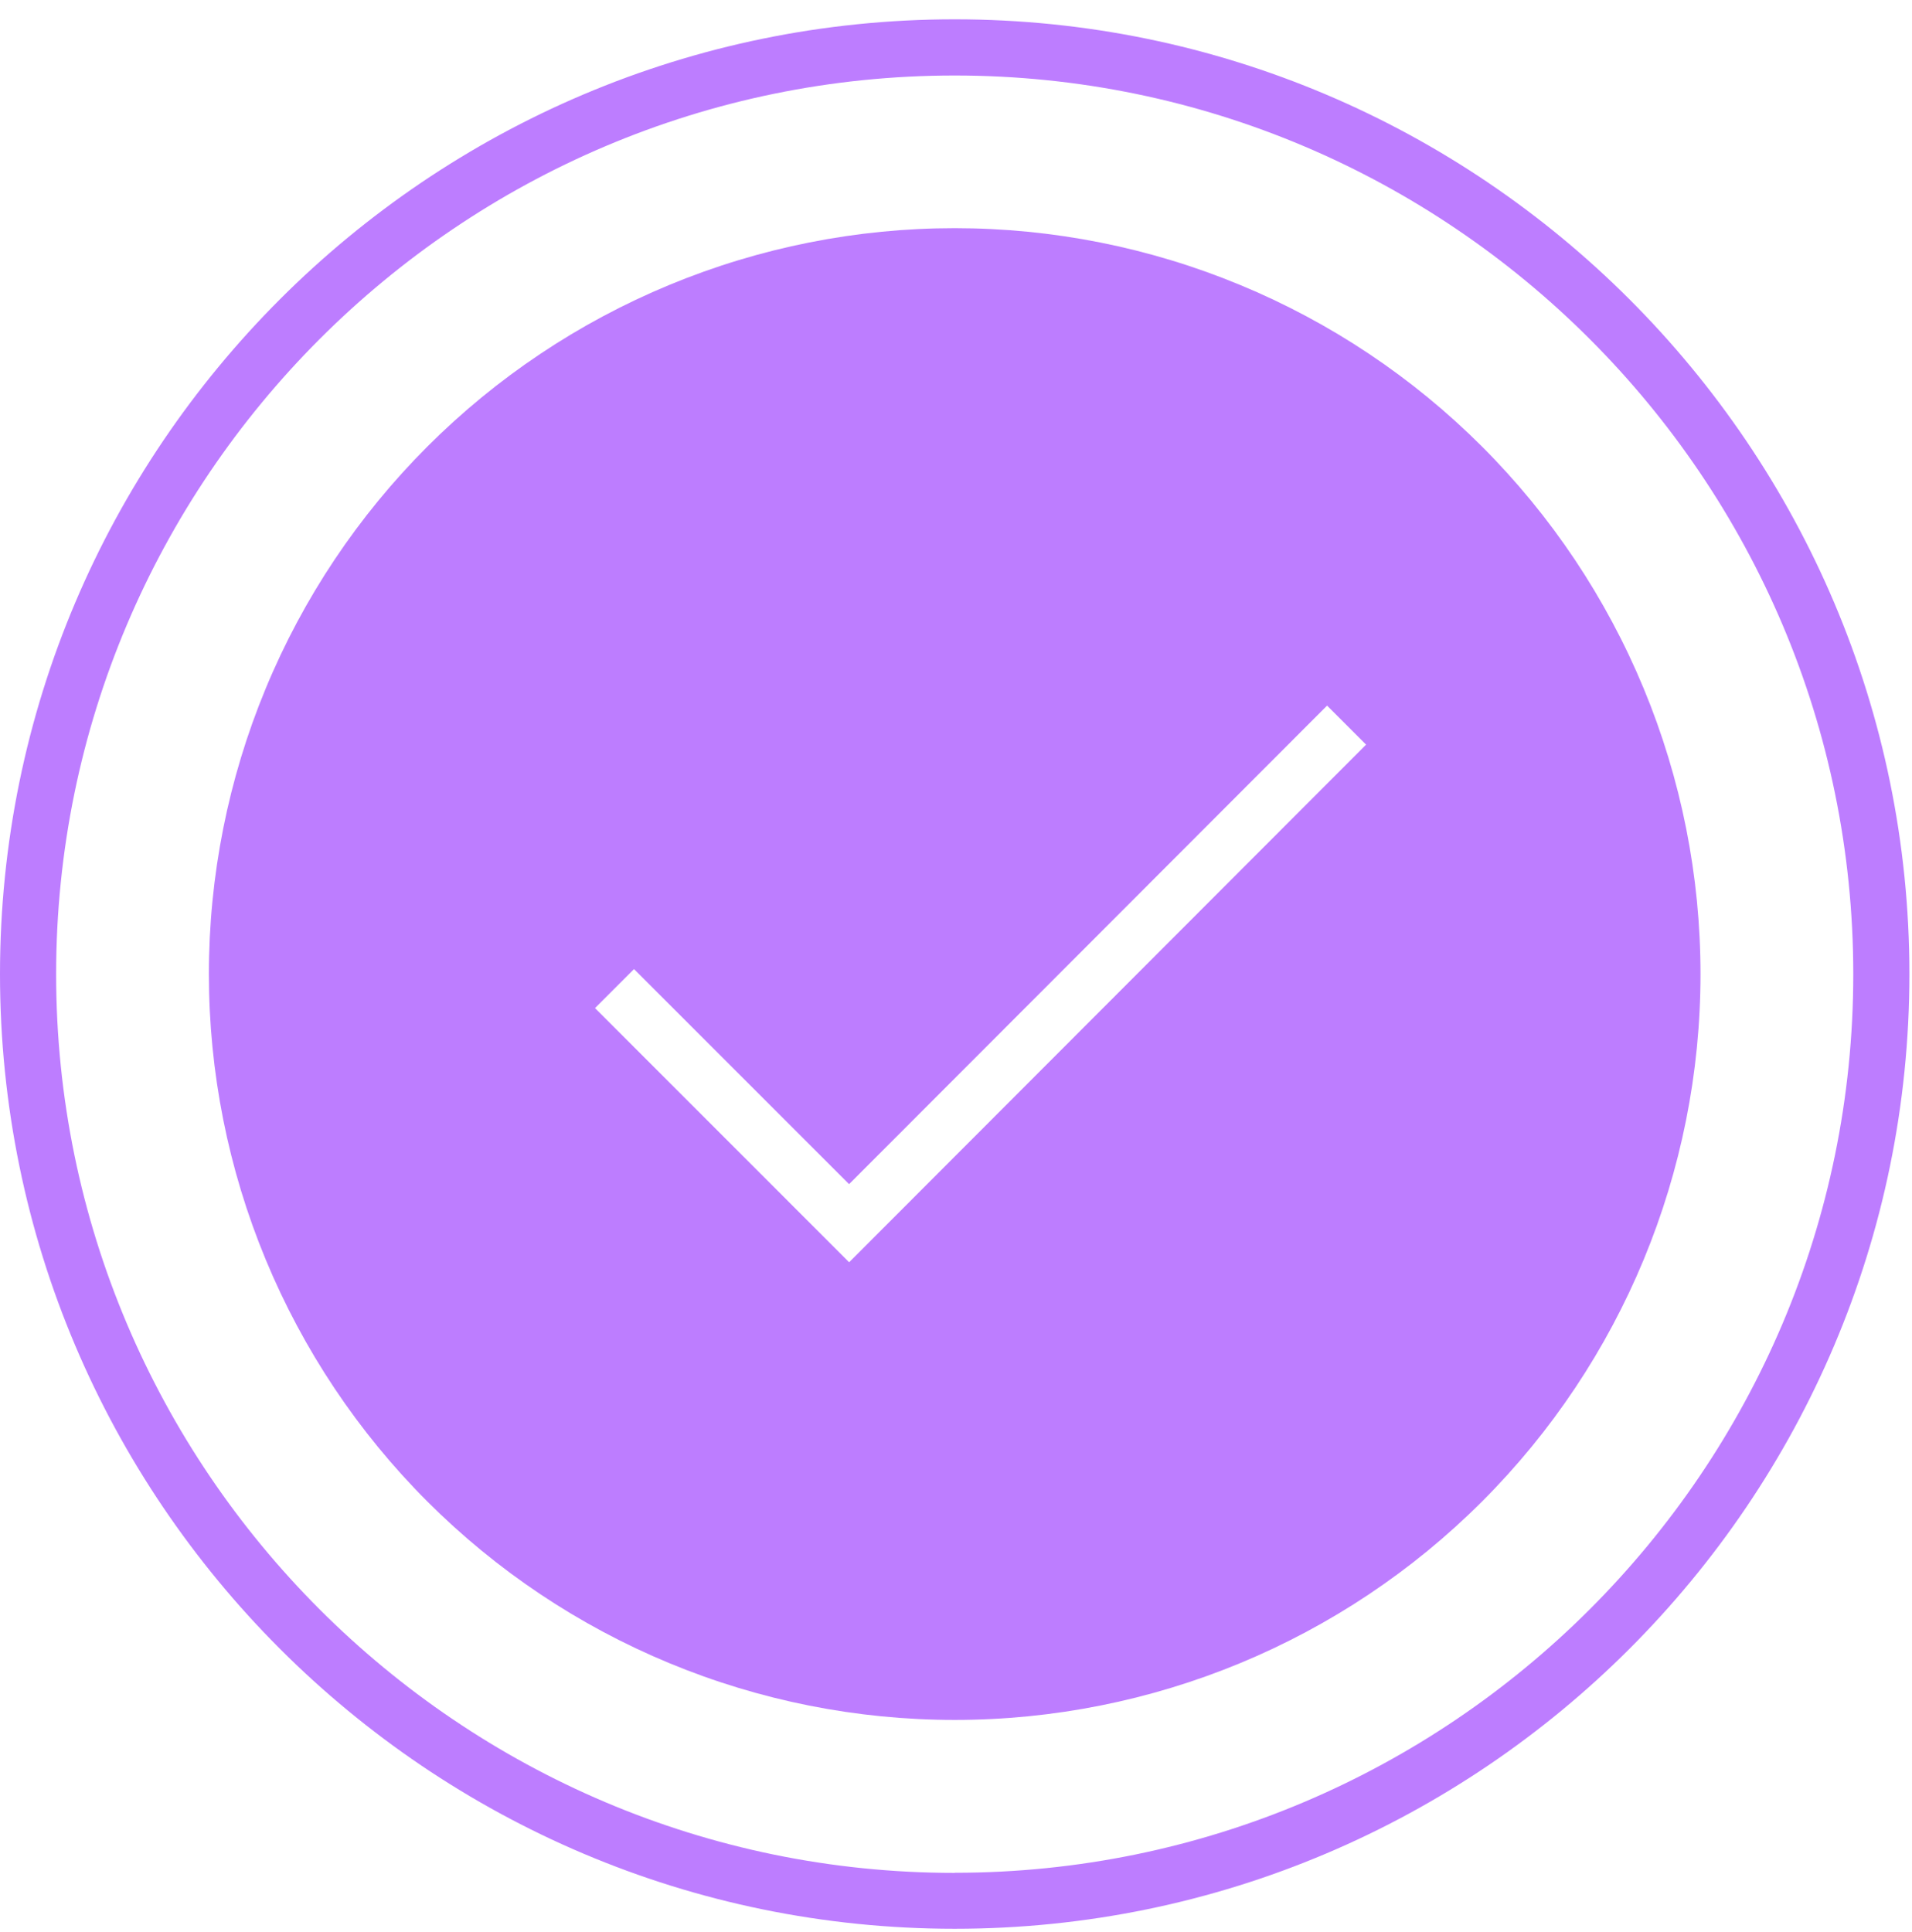 <svg width="98" height="99" viewBox="0 0 98 99" fill="none" xmlns="http://www.w3.org/2000/svg">
<path d="M48.933 11.694C43.913 11.694 38.942 12.682 34.304 14.604C29.666 16.525 25.451 19.341 21.902 22.891C18.352 26.441 15.536 30.656 13.616 35.294C11.695 39.932 10.706 44.903 10.707 49.924C10.707 54.944 11.695 59.914 13.617 64.552C15.538 69.19 18.353 73.404 21.903 76.954C25.453 80.504 29.667 83.319 34.305 85.24C38.943 87.162 43.913 88.15 48.933 88.15C59.072 88.15 68.795 84.123 75.964 76.954C83.133 69.785 87.16 60.062 87.16 49.924C87.16 44.903 86.172 39.932 84.251 35.294C82.33 30.656 79.515 26.441 75.965 22.891C72.415 19.341 68.201 16.525 63.563 14.604C58.925 12.682 53.954 11.694 48.933 11.694ZM43.523 64.694L30.497 51.667L32.497 49.667L43.52 60.69L68.02 36.164L70.02 38.164L43.523 64.694Z" fill="#BD7DFF"/>
<path d="M48.933 0.99C21.953 0.99 0 22.944 0 49.924C0 76.904 21.953 98.854 48.933 98.854C75.913 98.854 97.867 76.904 97.867 49.924C97.867 22.944 75.913 0.99 48.933 0.99ZM48.933 95.99C23.537 95.99 2.877 75.324 2.877 49.93C2.877 24.537 23.543 3.87 48.933 3.87C74.323 3.87 94.99 24.537 94.99 49.93C94.99 75.324 74.33 95.984 48.933 95.984V95.99Z" fill="#BD7DFF"/>
</svg>
